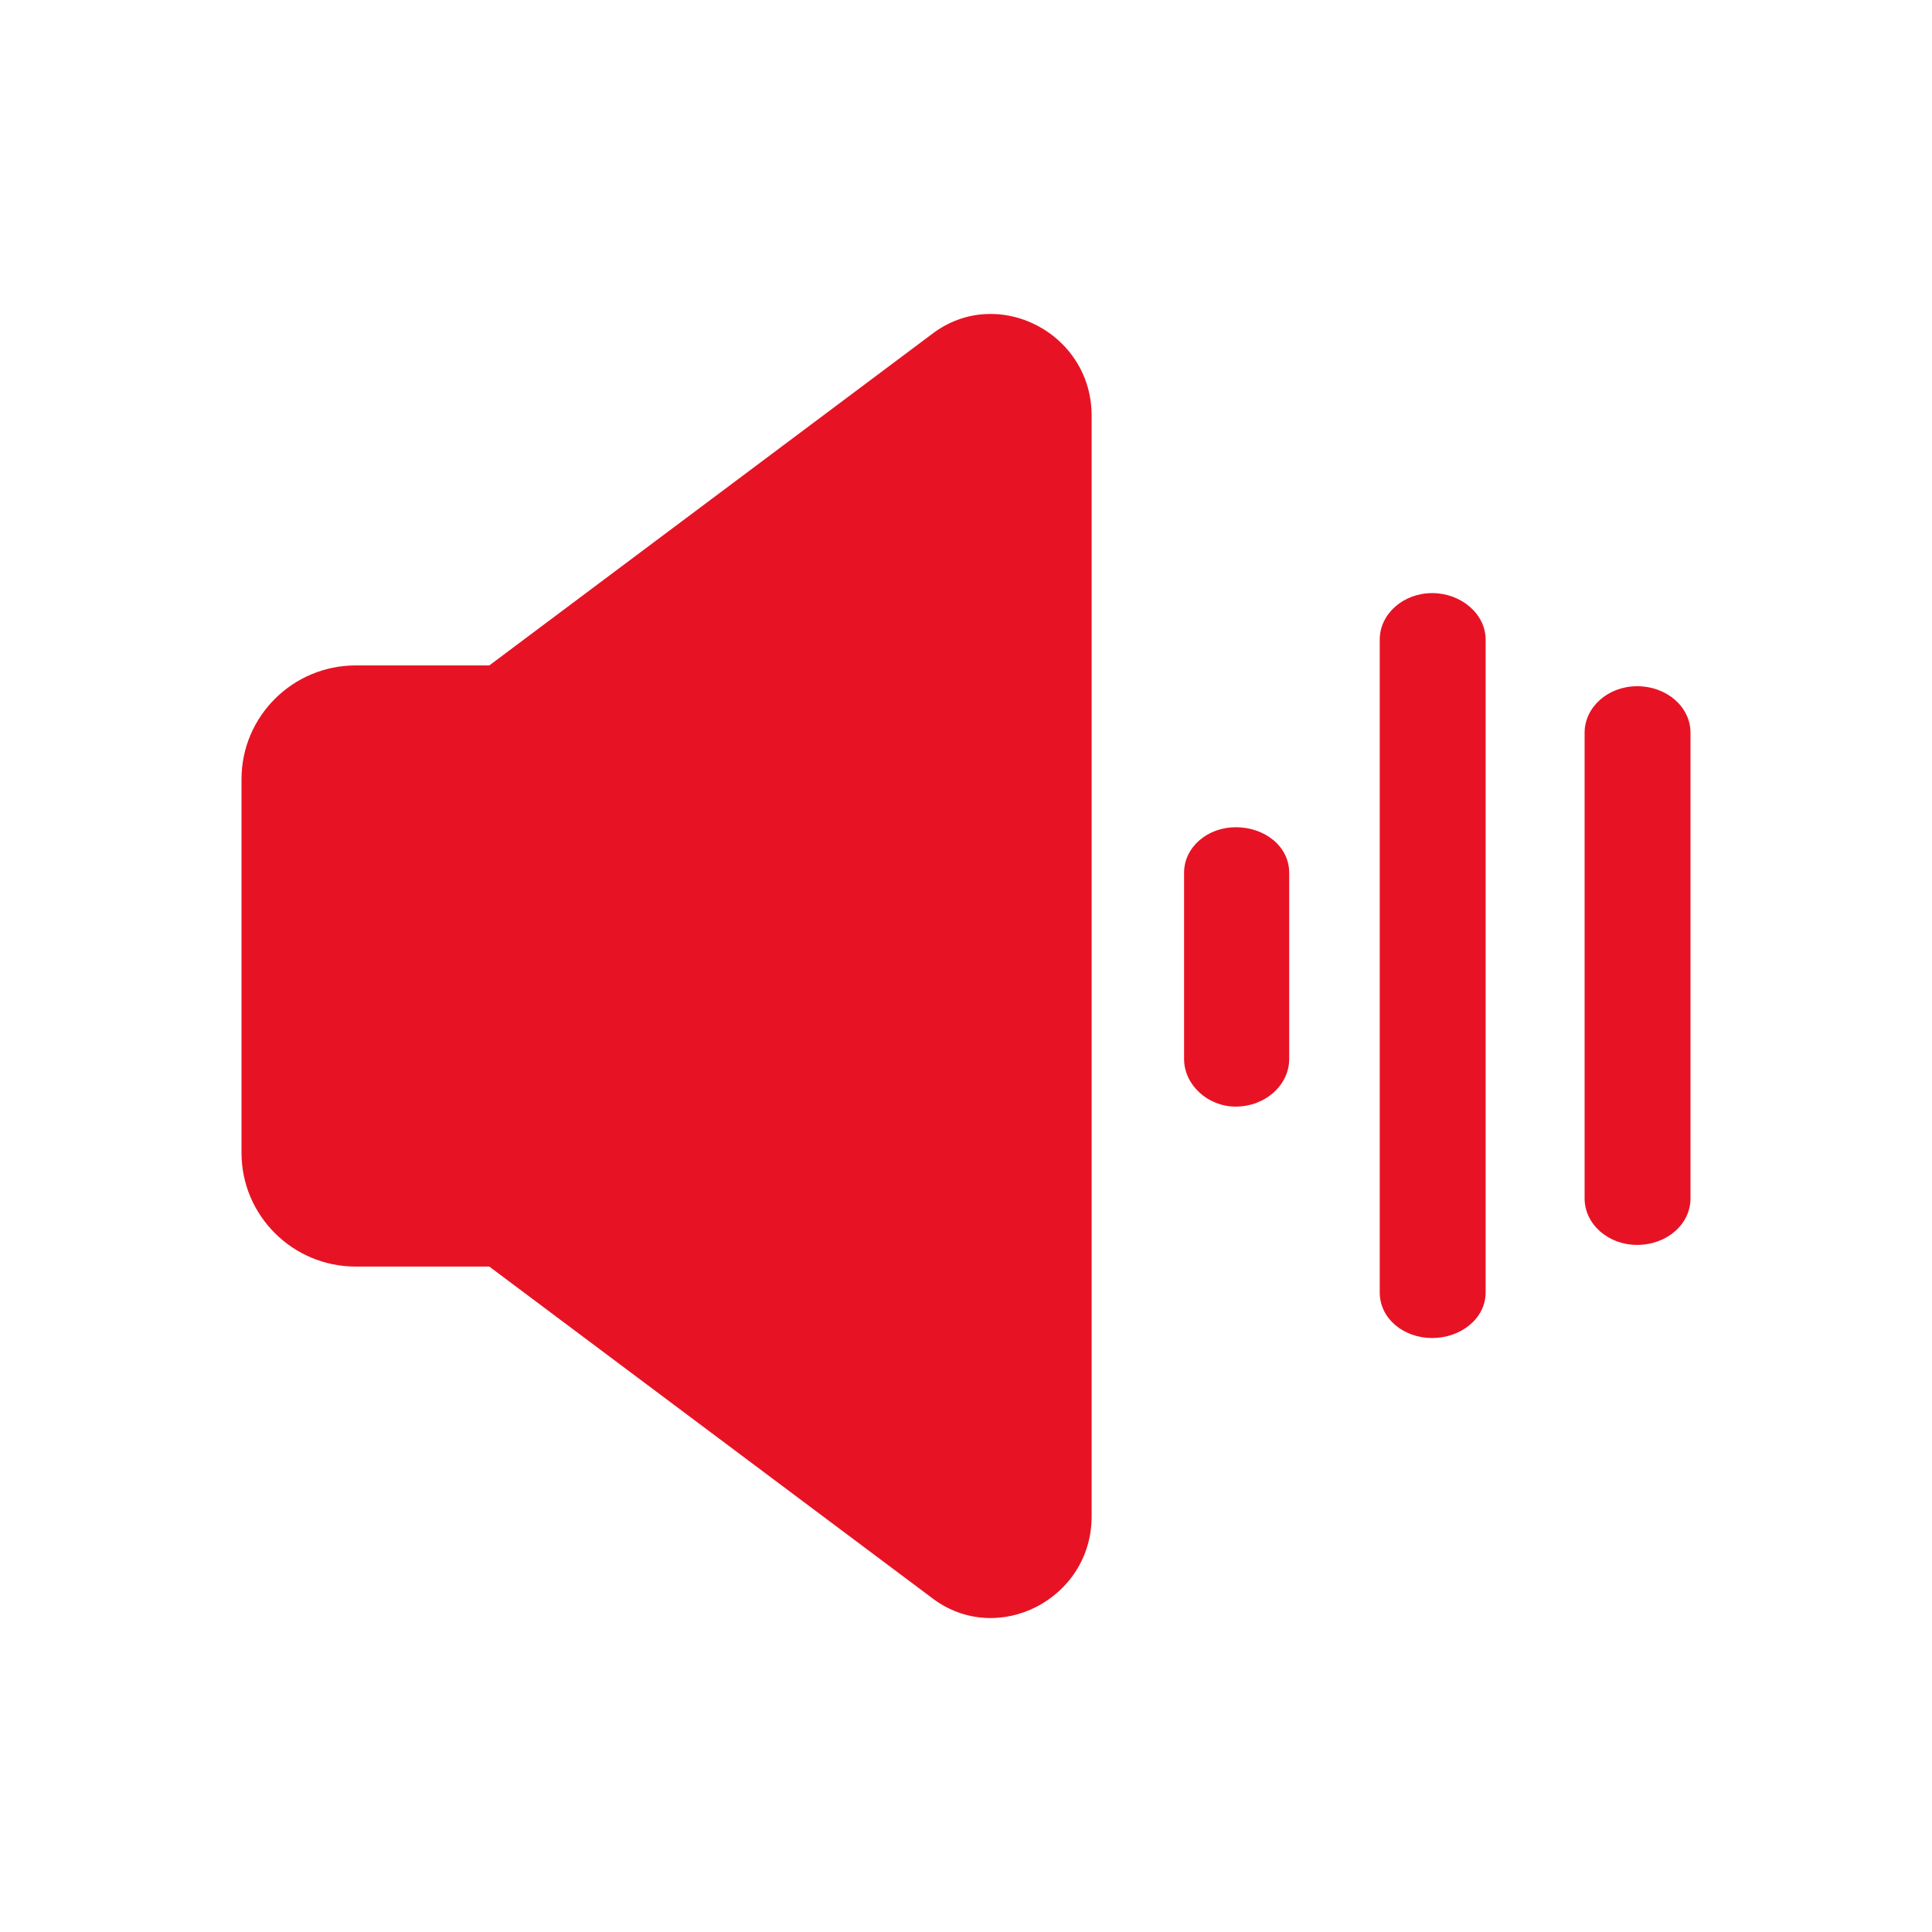 <?xml version="1.0" encoding="UTF-8"?>
<svg width="80px" height="80px" viewBox="0 0 80 80" version="1.1" xmlns="http://www.w3.org/2000/svg" xmlns:xlink="http://www.w3.org/1999/xlink">
    <title>Icons/Media/Audio/Red</title>
    <g id="Icons/Media/Audio/Red" stroke="none" stroke-width="1" fill="none" fill-rule="evenodd">
        <path d="M51.164,34.254 C52.402,34.254 53.383,35.068 53.383,36.14 C53.383,43.851 53.383,43.851 53.383,43.851 C53.383,44.922 52.402,45.822 51.164,45.822 C50.012,45.822 49.03,44.922 49.03,43.851 C49.03,36.14 49.03,36.14 49.03,36.14 C49.03,35.068 50.012,34.254 51.164,34.254 Z M67.786,28.415 C69.021,28.415 70,29.272 70,30.343 C70,30.343 70,30.343 70,49.622 C70,50.693 69.021,51.549 67.786,51.549 C66.595,51.549 65.615,50.693 65.615,49.622 C65.615,49.622 65.615,49.622 65.615,30.343 C65.615,29.272 66.595,28.415 67.786,28.415 Z M59.303,24.559 C60.495,24.559 61.517,25.416 61.517,26.487 C61.517,26.487 61.517,26.487 61.517,53.52 C61.517,54.591 60.495,55.405 59.303,55.405 C58.111,55.405 57.132,54.591 57.132,53.52 C57.132,53.52 57.132,53.52 57.132,26.487 C57.132,25.416 58.111,24.559 59.303,24.559 Z M40.766,13.008 C43.002,12.866 45.202,14.633 45.202,17.207 C45.202,17.207 45.202,17.207 45.202,62.793 C45.202,66.225 41.29,68.222 38.598,66.173 C38.598,66.173 38.598,66.173 20.261,52.446 C20.261,52.446 20.261,52.446 14.724,52.446 C12.133,52.446 10,50.346 10,47.734 C10,47.734 10,47.734 10,32.266 C10,29.654 12.133,27.554 14.724,27.554 C14.724,27.554 14.724,27.554 20.261,27.554 C20.261,27.554 20.261,27.554 38.598,13.827 C39.271,13.314 40.02,13.055 40.766,13.008 Z" fill="#E71324"></path>
    </g>
</svg>